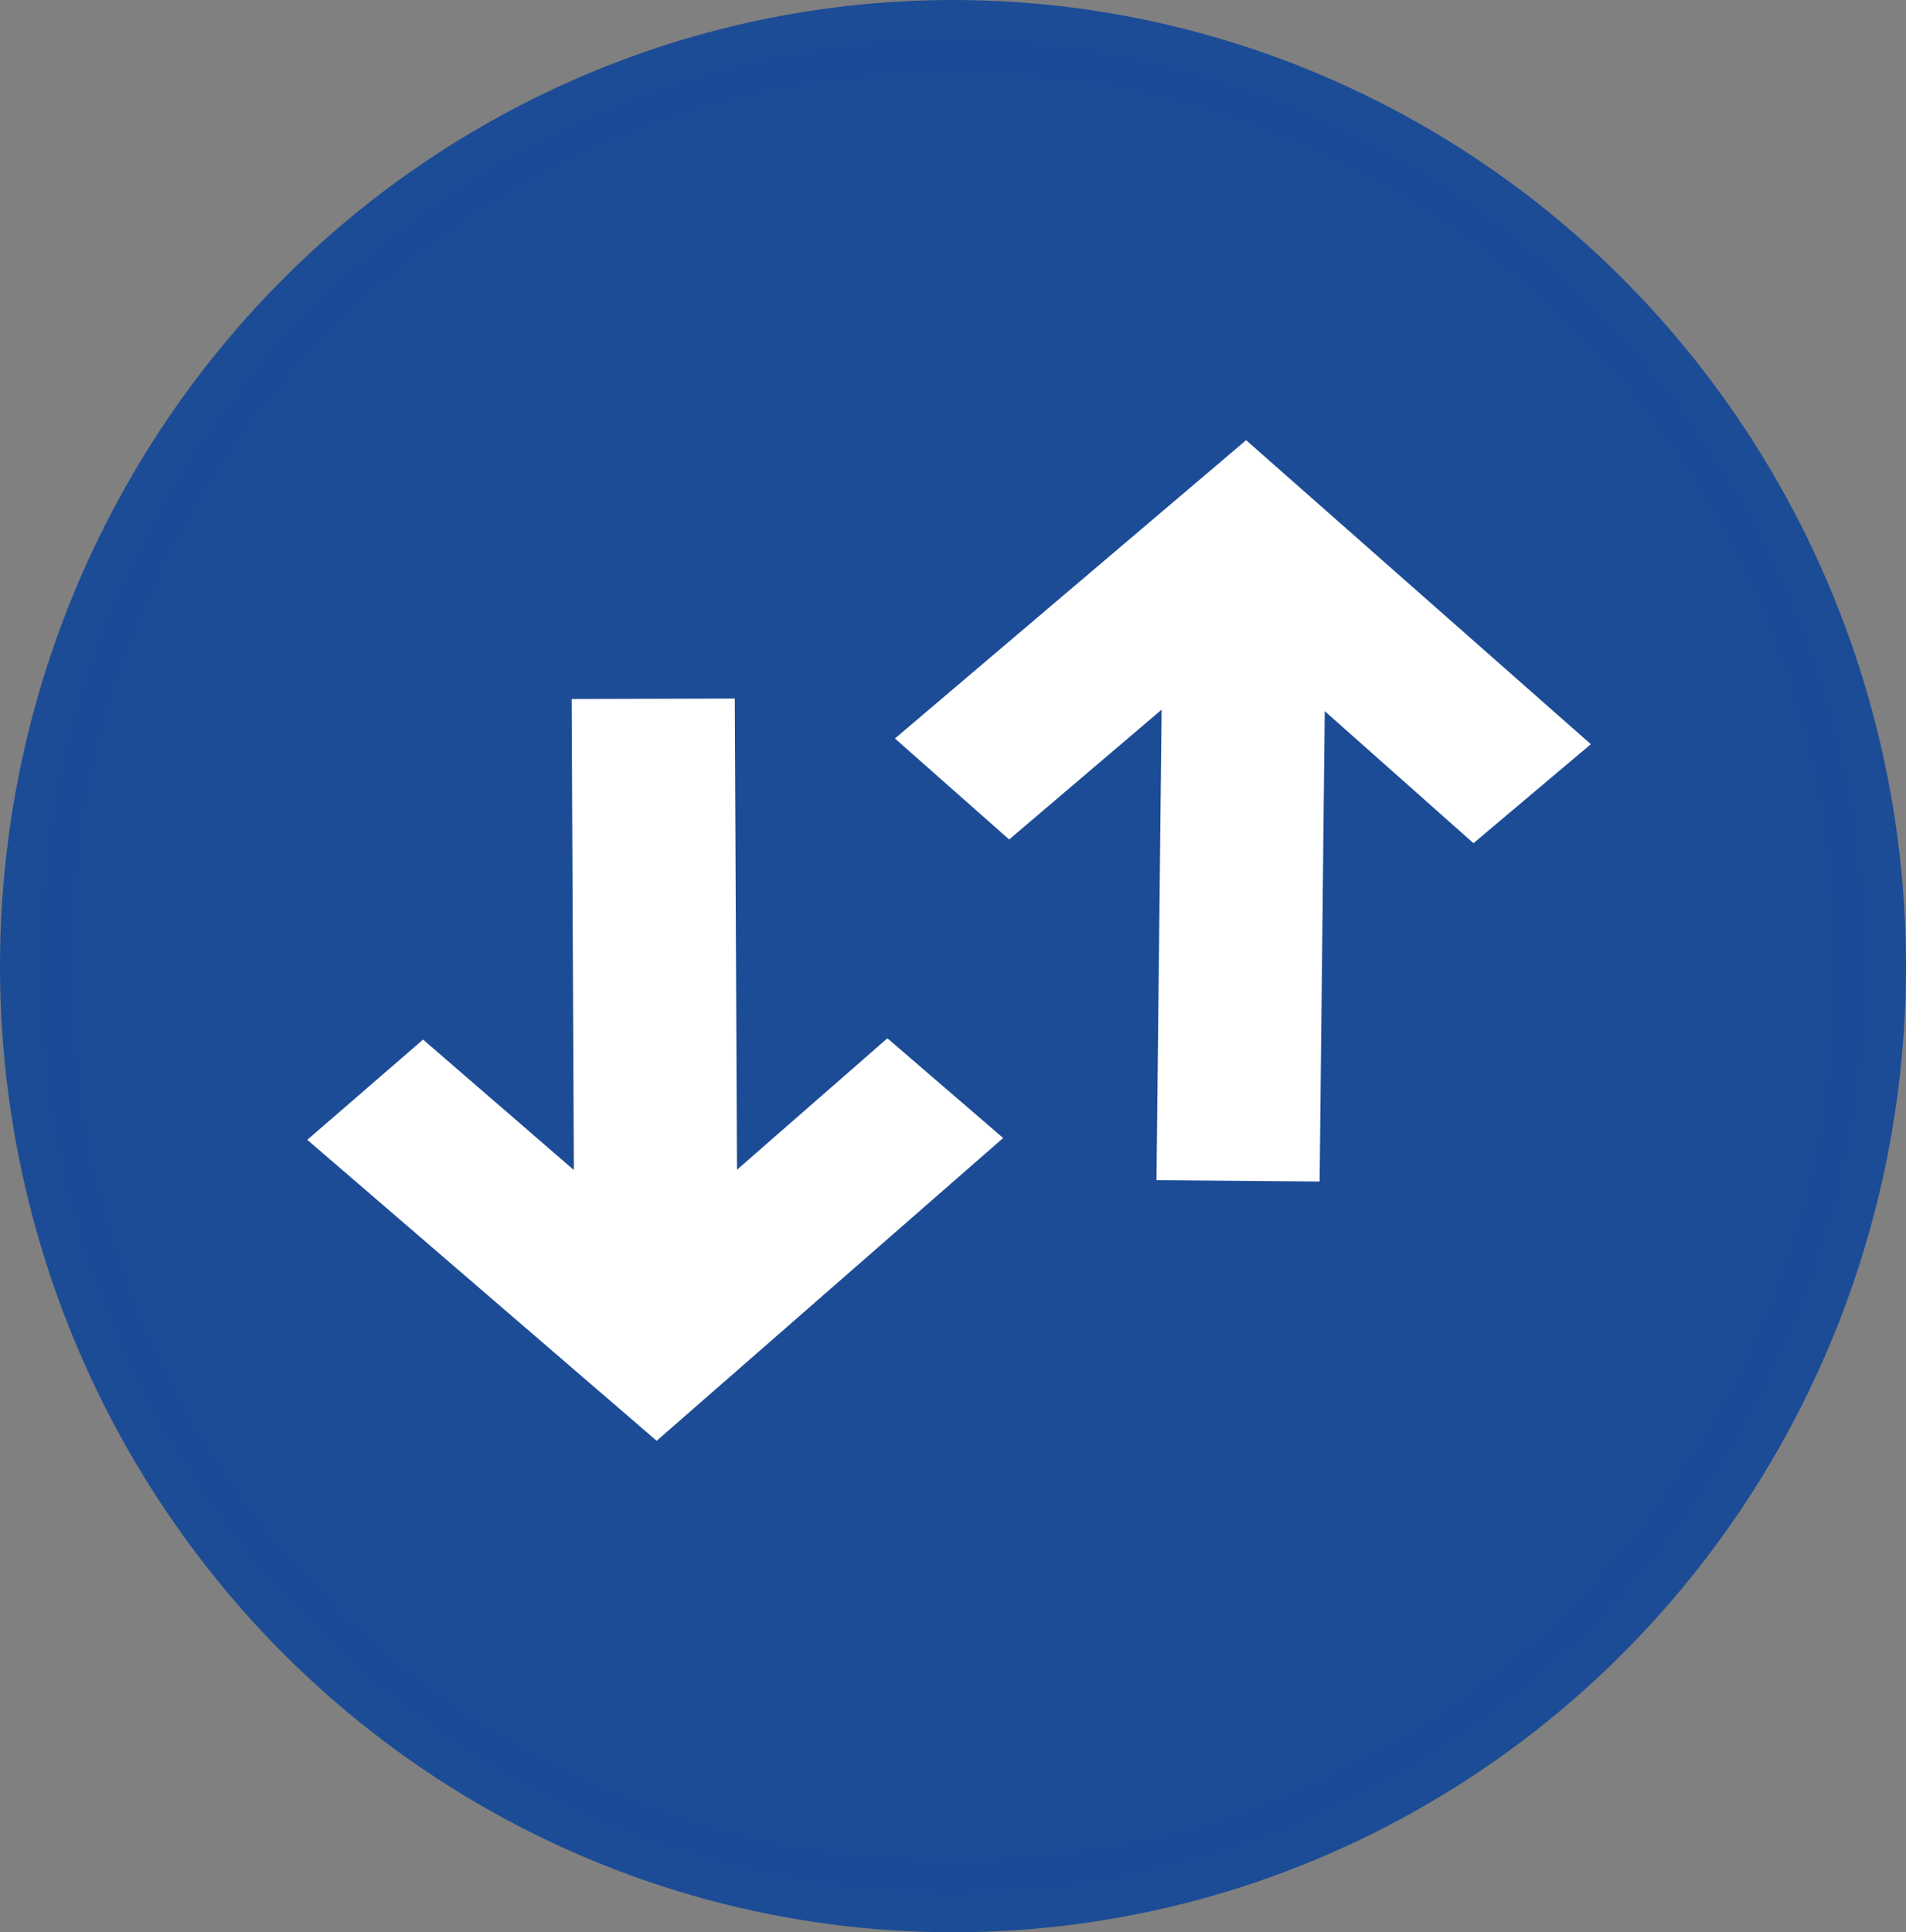 <?xml version="1.0" encoding="UTF-8" standalone="no"?>
<!-- Created with Inkscape (http://www.inkscape.org/) -->

<svg
   width="18.616mm"
   height="18.872mm"
   viewBox="0 0 18.616 18.872"
   version="1.1"
   id="svg1"
   inkscape:version="1.3 (0e150ed6c4, 2023-07-21)"
   sodipodi:docname="icono_batch.svg"
   xmlns:inkscape="http://www.inkscape.org/namespaces/inkscape"
   xmlns:sodipodi="http://sodipodi.sourceforge.net/DTD/sodipodi-0.dtd"
   xmlns="http://www.w3.org/2000/svg"
   xmlns:svg="http://www.w3.org/2000/svg">
  <rect x="0" y="0" width="18.616" height="18.872" fill="#808080" stroke="none"/>
  <sodipodi:namedview
     id="namedview1"
     pagecolor="#ffffff"
     bordercolor="#666666"
     borderopacity="1.0"
     inkscape:showpageshadow="2"
     inkscape:pageopacity="0.0"
     inkscape:pagecheckerboard="0"
     inkscape:deskcolor="#d1d1d1"
     inkscape:document-units="mm"
     inkscape:zoom="0.73139029"
     inkscape:cx="176.37642"
     inkscape:cy="178.42731"
     inkscape:window-width="1920"
     inkscape:window-height="1017"
     inkscape:window-x="-8"
     inkscape:window-y="-8"
     inkscape:window-maximized="1"
     inkscape:current-layer="layer1" />
  <defs
     id="defs1" />
  <g
     inkscape:label="Capa 1"
     inkscape:groupmode="layer"
     id="layer1"
     transform="translate(-58.208,-101.6)">
    <ellipse
       style="opacity:0.994;fill:#1c4c96;fill-opacity:1;stroke:#1c4c96;stroke-width:0.73;stroke-opacity:1"
       id="path3-2-4"
       cx="67.516"
       cy="111.036"
       rx="8.943"
       ry="9.071" />
    <polygon
       points="16.56,15.95 18.88,13.64 11.26,13.64 11.26,12.14 18.88,12.14 16.56,9.82 17.62,8.76 21.74,12.89 17.62,17.02 "
       style="fill:#ffffff;fill-opacity:1;stroke:#ffffff;stroke-width:0.653;stroke-dasharray:none;stroke-opacity:1"
       id="polygon1-7"
       transform="matrix(0.007,-0.642,0.74,0.006,60.685,120.075)" />
    <polygon
       points="8.7,19.77 7.64,20.83 3.51,16.7 7.64,12.57 8.7,13.64 6.38,15.95 14.01,15.95 14.01,17.45 6.38,17.45 "
       style="fill:#ffffff;fill-opacity:1;stroke:#ffffff;stroke-width:0.653;stroke-dasharray:none;stroke-opacity:1"
       id="polygon2-5"
       transform="matrix(-0.003,-0.642,0.74,-0.002,52.273,117.662)" />
  </g>
</svg>

